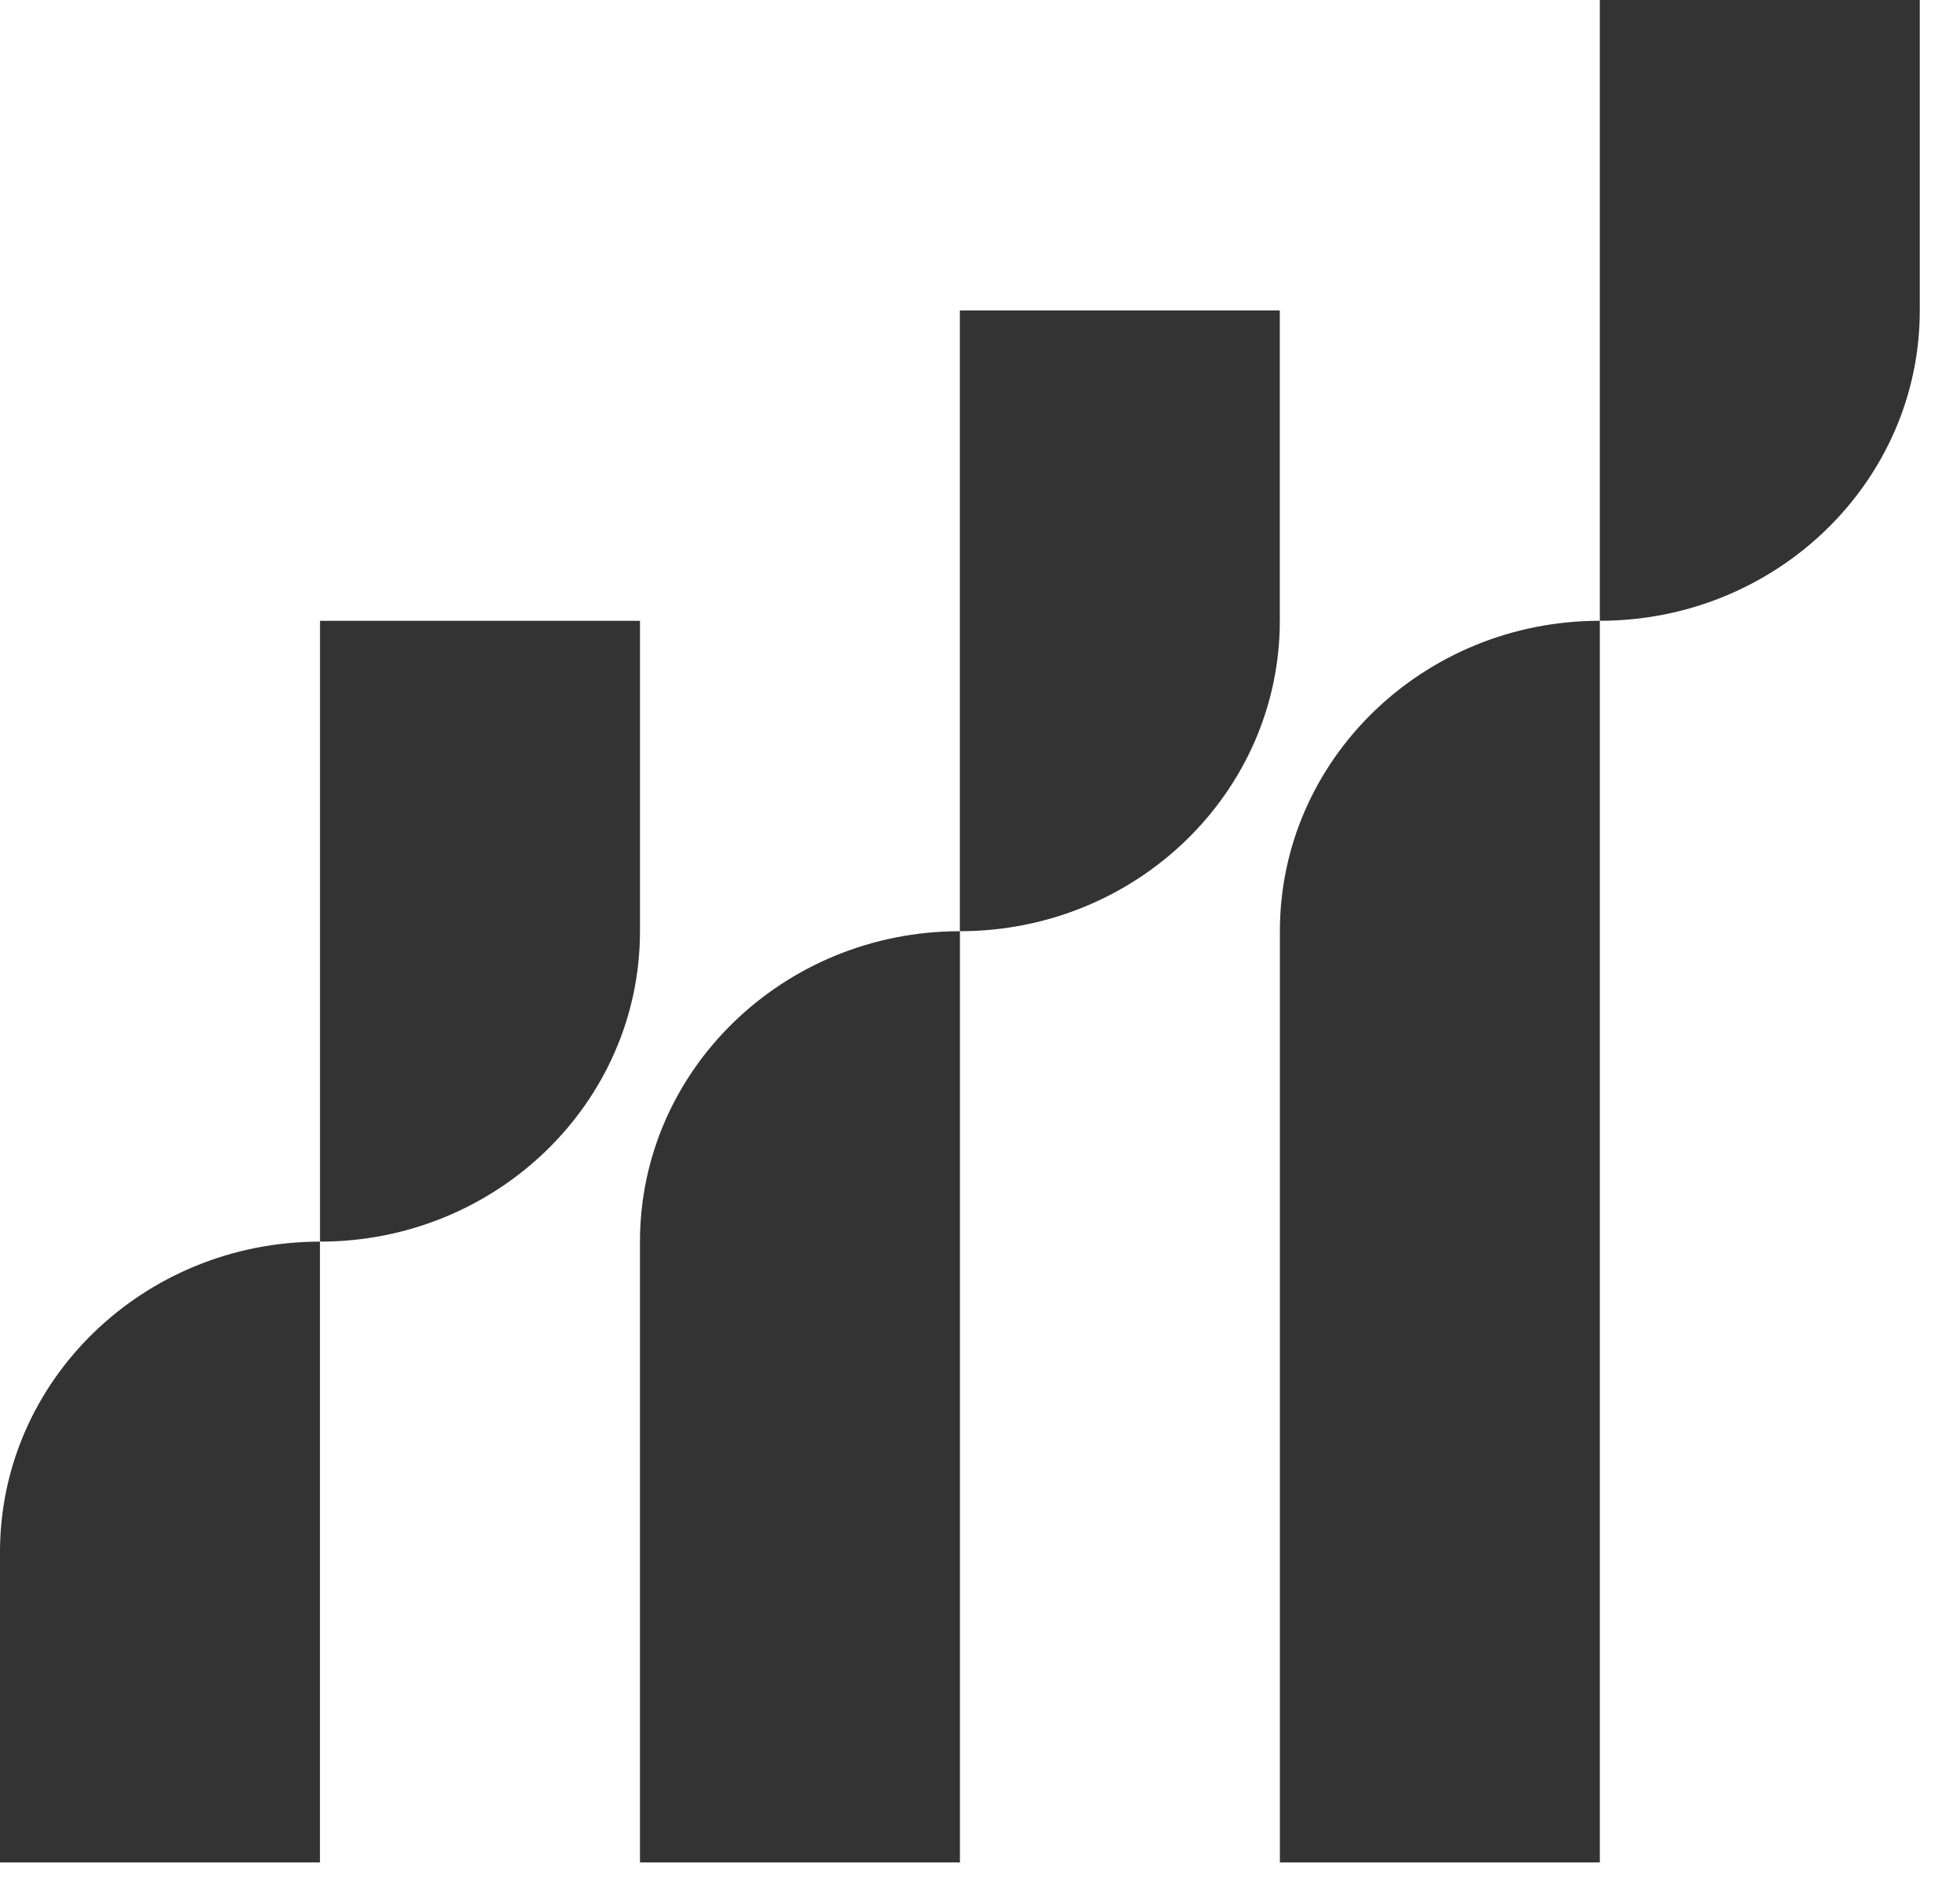 <svg xmlns="http://www.w3.org/2000/svg" width="29" height="28" viewBox="0 0 29 28" fill="none">
  <path d="M4.734 27.55H0L0 22.958C0 20.424 2.121 18.367 4.734 18.367L4.734 27.55Z" fill="#333333"/>
  <path d="M14.203 27.55H9.469V18.367C9.469 15.832 11.59 13.775 14.203 13.775L14.203 27.55Z" fill="#333333"/>
  <path d="M23.671 27.55H18.937V13.775C18.937 11.24 21.058 9.183 23.671 9.183L23.671 27.55Z" fill="#333333"/>
  <path d="M23.671 9.183V0H28.405V4.592C28.405 7.126 26.284 9.183 23.671 9.183Z" fill="#333333"/>
  <path d="M14.202 13.775V4.592H18.936V9.183C18.936 11.718 16.816 13.775 14.202 13.775Z" fill="#333333"/>
  <path d="M4.735 18.367V9.183H9.469V13.775C9.469 16.31 7.348 18.367 4.735 18.367Z" fill="#333333"/>
</svg>